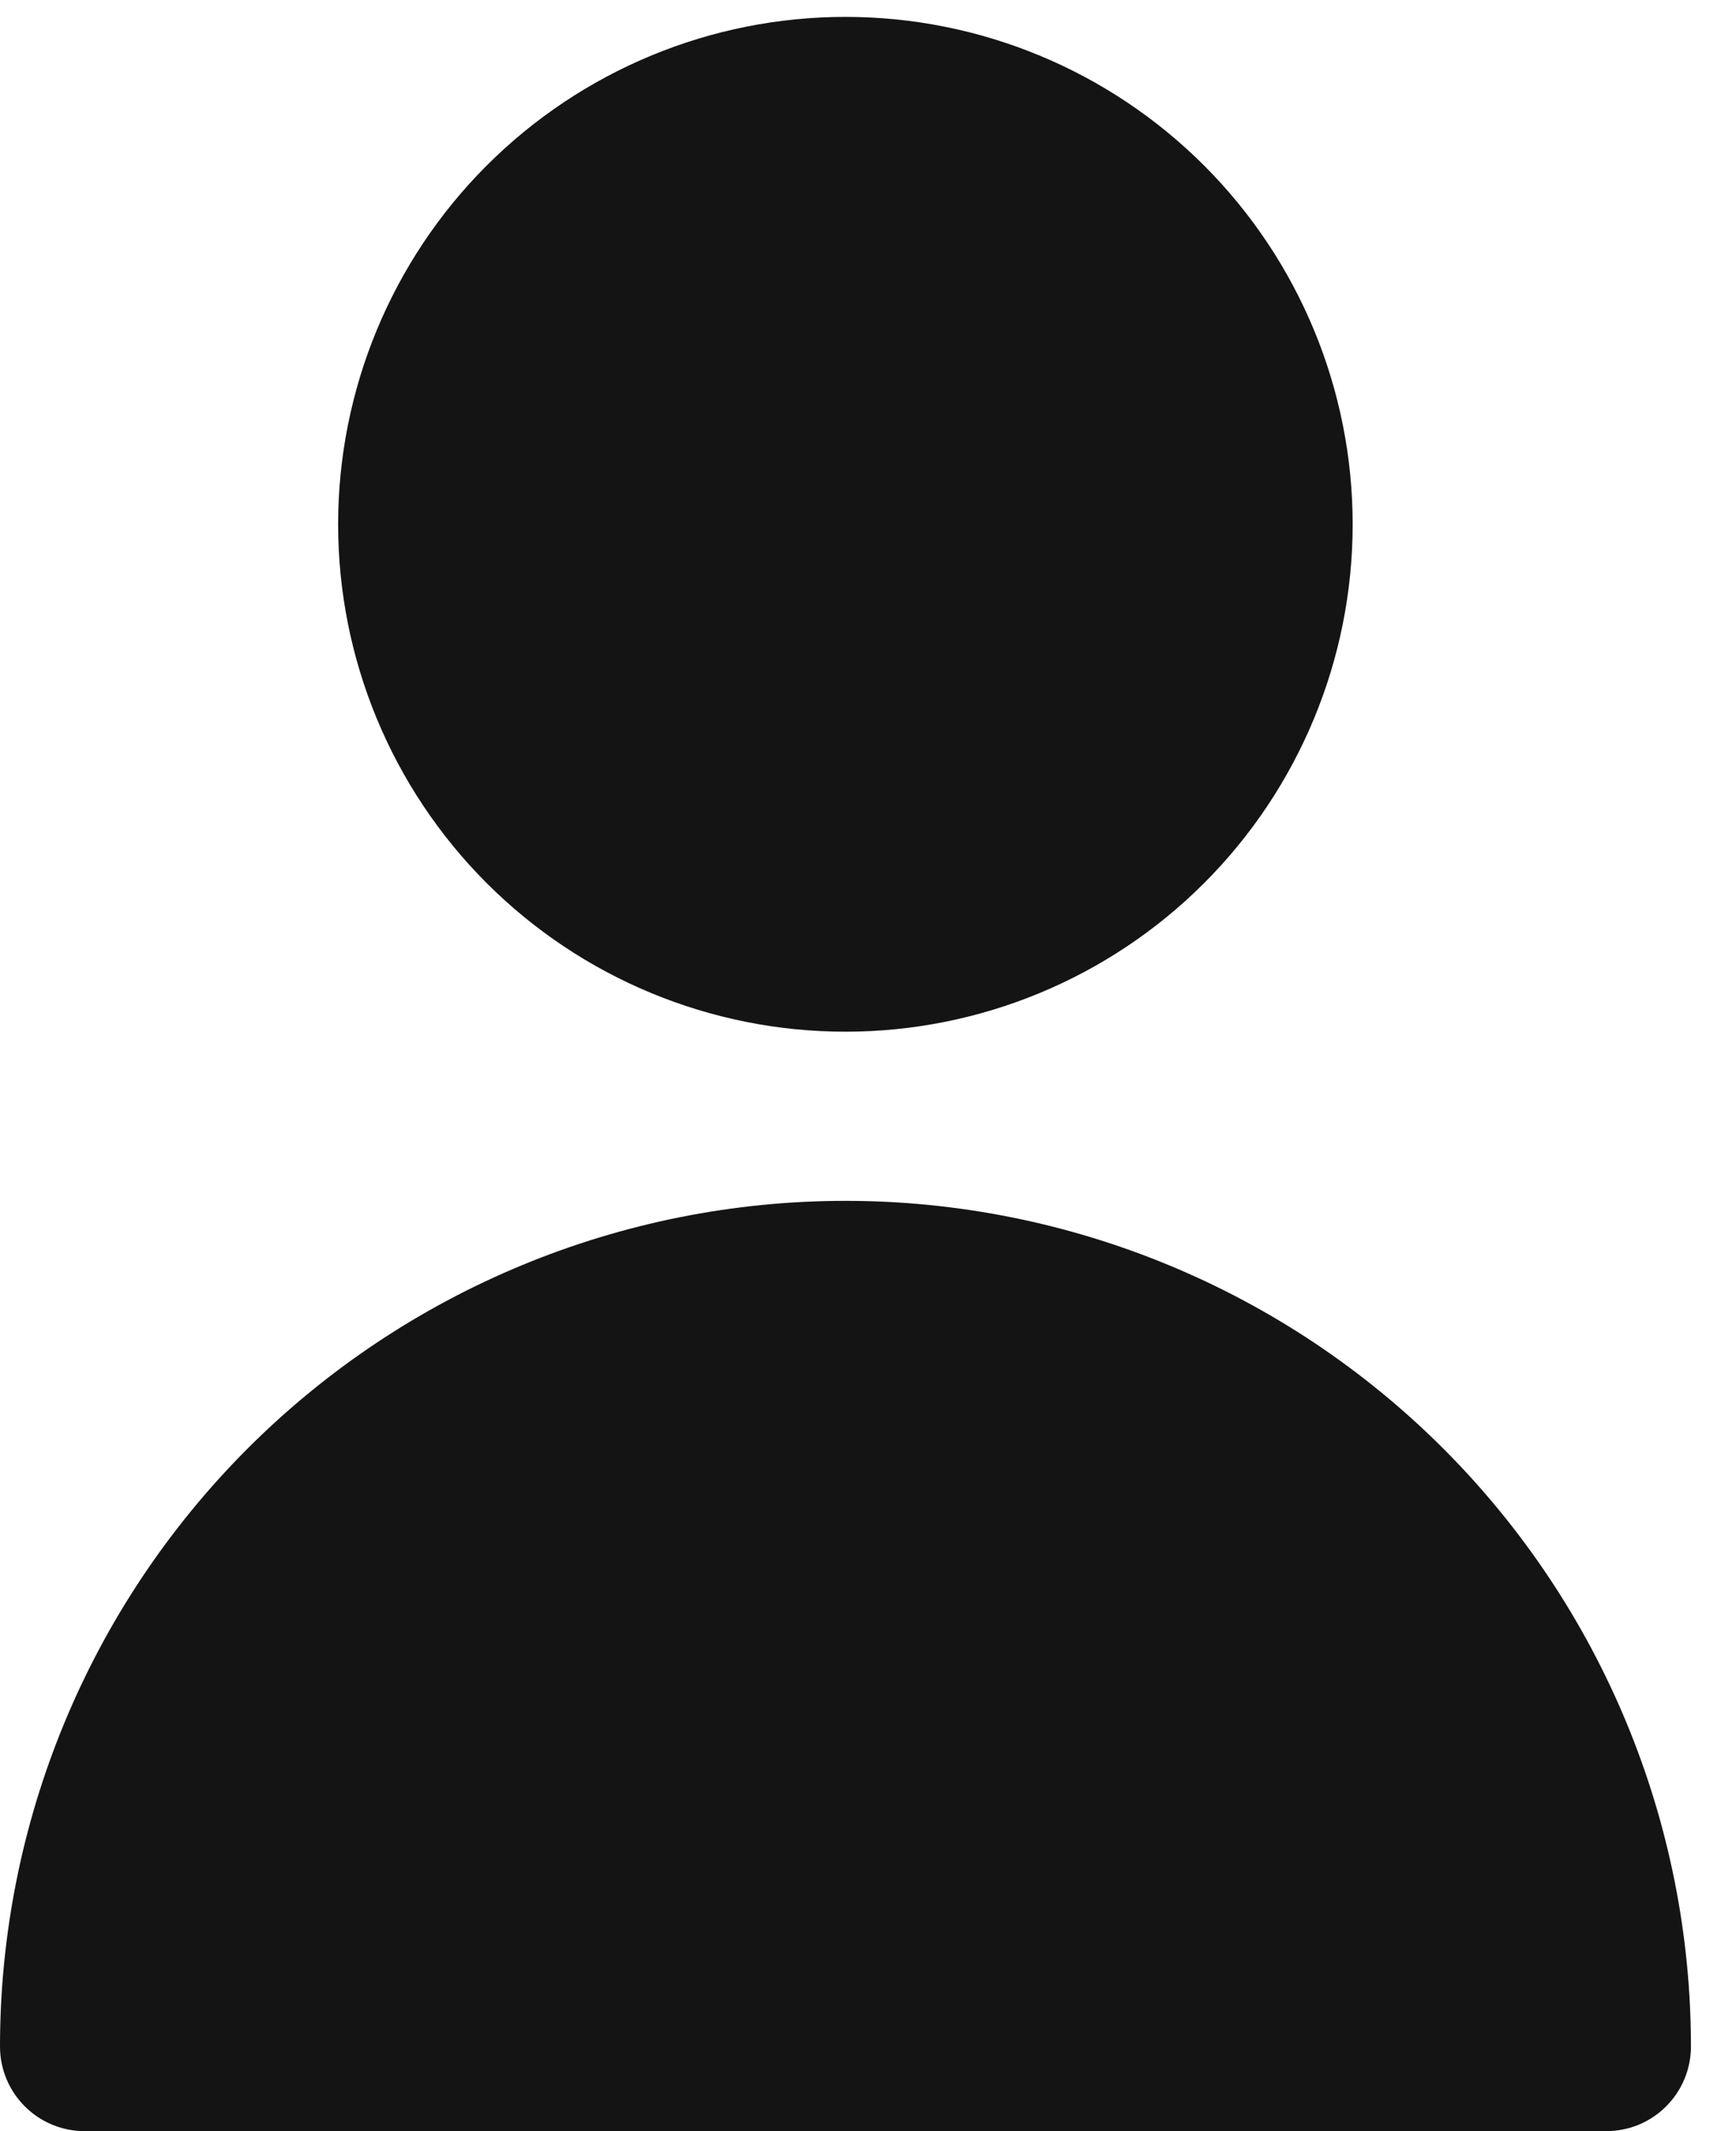 <?xml version="1.0" encoding="UTF-8"?> <svg xmlns="http://www.w3.org/2000/svg" width="22" height="27" viewBox="0 0 22 27" fill="none"> <path d="M10.714 13.071C12.419 13.071 14.054 12.394 15.259 11.189C16.465 9.983 17.142 8.348 17.142 6.643C17.142 4.938 16.465 3.303 15.259 2.097C14.054 0.892 12.419 0.214 10.714 0.214C9.009 0.214 7.374 0.892 6.168 2.097C4.962 3.303 4.285 4.938 4.285 6.643C4.285 8.348 4.962 9.983 6.168 11.189C7.374 12.394 9.009 13.071 10.714 13.071Z" fill="#141414"></path> <path d="M0 25.929C0 23.087 1.129 20.362 3.138 18.352C5.147 16.343 7.873 15.214 10.714 15.214C13.556 15.214 16.281 16.343 18.29 18.352C20.3 20.362 21.429 23.087 21.429 25.929C21.429 26.069 21.401 26.209 21.347 26.339C21.293 26.469 21.214 26.587 21.115 26.686C21.015 26.786 20.897 26.865 20.767 26.919C20.637 26.972 20.498 27 20.357 27H1.071C0.787 27 0.515 26.887 0.314 26.686C0.113 26.485 0 26.213 0 25.929Z" fill="#141414"></path> </svg> 